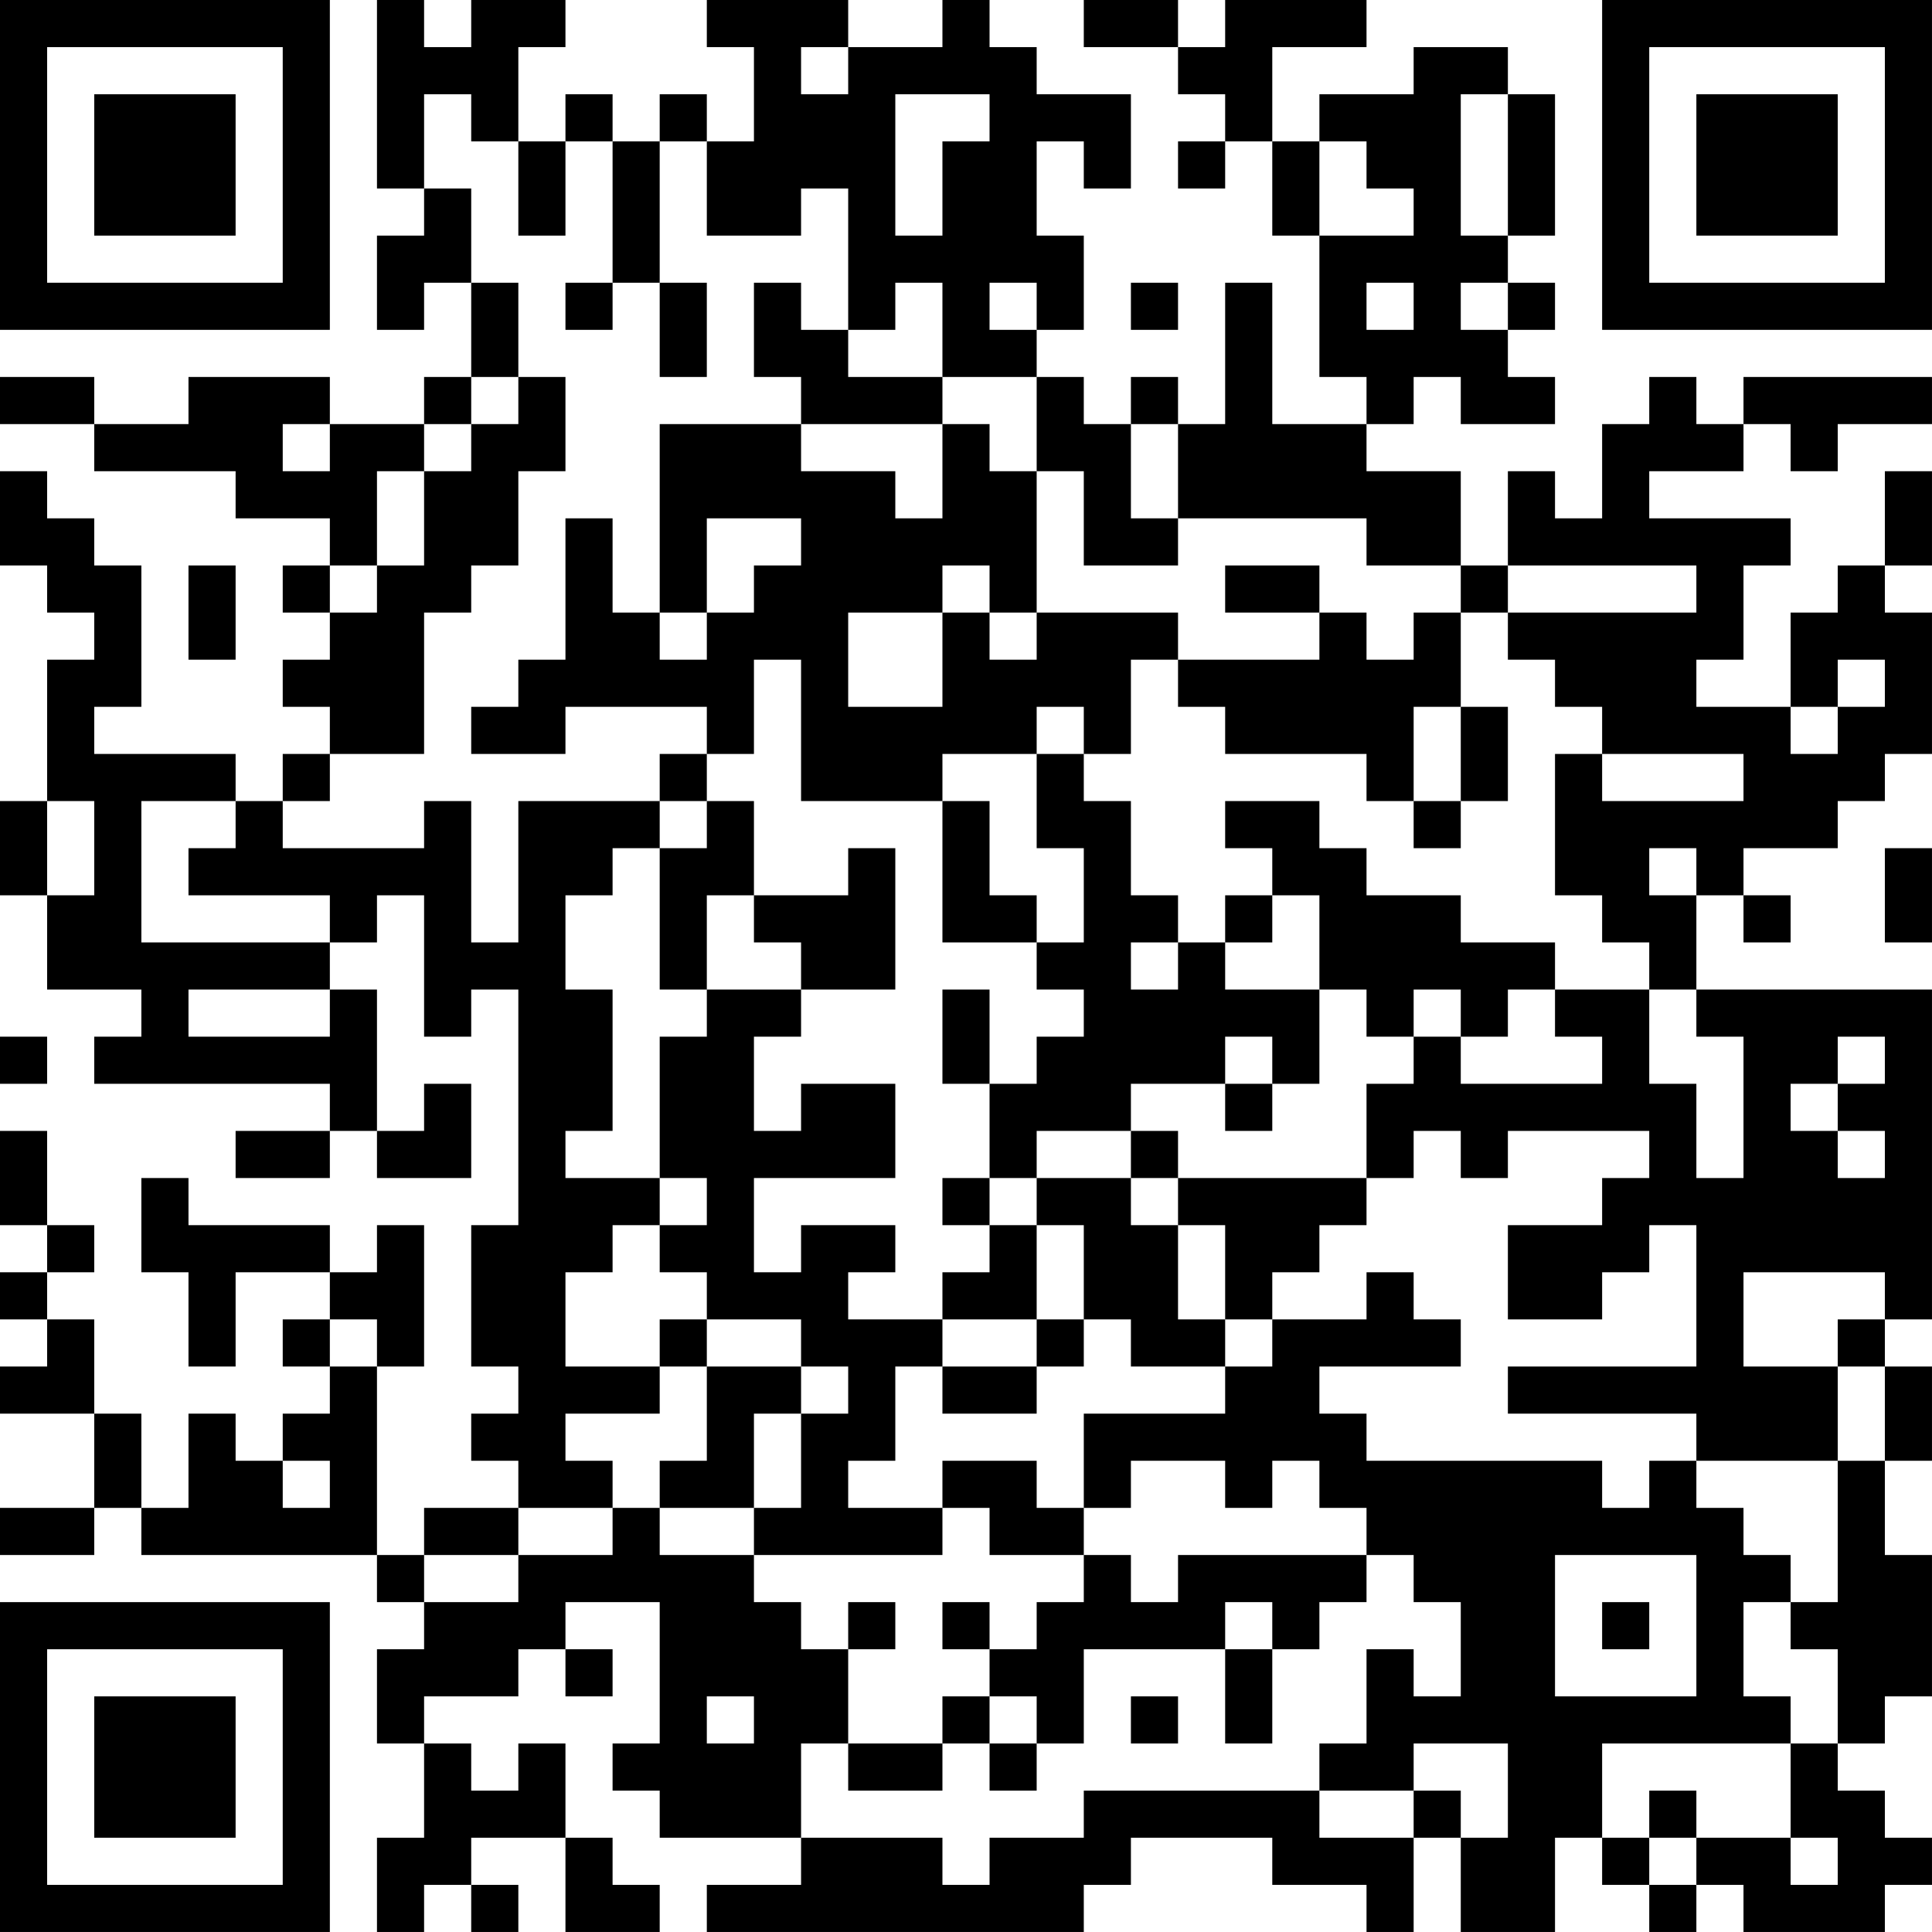 <?xml version="1.0" encoding="UTF-8"?>
<svg xmlns="http://www.w3.org/2000/svg" version="1.1" width="300" height="300" viewBox="0 0 300 300"><rect x="0" y="0" width="300" height="300" fill="#ffffff"/><g transform="scale(7.317)"><g transform="translate(0,0)"><path fill-rule="evenodd" d="M8 0L8 4L9 4L9 5L8 5L8 7L9 7L9 6L10 6L10 8L9 8L9 9L7 9L7 8L4 8L4 9L2 9L2 8L0 8L0 9L2 9L2 10L5 10L5 11L7 11L7 12L6 12L6 13L7 13L7 14L6 14L6 15L7 15L7 16L6 16L6 17L5 17L5 16L2 16L2 15L3 15L3 12L2 12L2 11L1 11L1 10L0 10L0 12L1 12L1 13L2 13L2 14L1 14L1 17L0 17L0 19L1 19L1 21L3 21L3 22L2 22L2 23L7 23L7 24L5 24L5 25L7 25L7 24L8 24L8 25L10 25L10 23L9 23L9 24L8 24L8 21L7 21L7 20L8 20L8 19L9 19L9 22L10 22L10 21L11 21L11 26L10 26L10 29L11 29L11 30L10 30L10 31L11 31L11 32L9 32L9 33L8 33L8 29L9 29L9 26L8 26L8 27L7 27L7 26L4 26L4 25L3 25L3 27L4 27L4 29L5 29L5 27L7 27L7 28L6 28L6 29L7 29L7 30L6 30L6 31L5 31L5 30L4 30L4 32L3 32L3 30L2 30L2 28L1 28L1 27L2 27L2 26L1 26L1 24L0 24L0 26L1 26L1 27L0 27L0 28L1 28L1 29L0 29L0 30L2 30L2 32L0 32L0 33L2 33L2 32L3 32L3 33L8 33L8 34L9 34L9 35L8 35L8 37L9 37L9 39L8 39L8 41L9 41L9 40L10 40L10 41L11 41L11 40L10 40L10 39L12 39L12 41L14 41L14 40L13 40L13 39L12 39L12 37L11 37L11 38L10 38L10 37L9 37L9 36L11 36L11 35L12 35L12 36L13 36L13 35L12 35L12 34L14 34L14 37L13 37L13 38L14 38L14 39L17 39L17 40L15 40L15 41L23 41L23 40L24 40L24 39L27 39L27 40L29 40L29 41L30 41L30 39L31 39L31 41L33 41L33 39L34 39L34 40L35 40L35 41L36 41L36 40L37 40L37 41L40 41L40 40L41 40L41 39L40 39L40 38L39 38L39 37L40 37L40 36L41 36L41 33L40 33L40 31L41 31L41 29L40 29L40 28L41 28L41 21L36 21L36 19L37 19L37 20L38 20L38 19L37 19L37 18L39 18L39 17L40 17L40 16L41 16L41 13L40 13L40 12L41 12L41 10L40 10L40 12L39 12L39 13L38 13L38 15L36 15L36 14L37 14L37 12L38 12L38 11L35 11L35 10L37 10L37 9L38 9L38 10L39 10L39 9L41 9L41 8L37 8L37 9L36 9L36 8L35 8L35 9L34 9L34 11L33 11L33 10L32 10L32 12L31 12L31 10L29 10L29 9L30 9L30 8L31 8L31 9L33 9L33 8L32 8L32 7L33 7L33 6L32 6L32 5L33 5L33 2L32 2L32 1L30 1L30 2L28 2L28 3L27 3L27 1L29 1L29 0L26 0L26 1L25 1L25 0L23 0L23 1L25 1L25 2L26 2L26 3L25 3L25 4L26 4L26 3L27 3L27 5L28 5L28 8L29 8L29 9L27 9L27 6L26 6L26 9L25 9L25 8L24 8L24 9L23 9L23 8L22 8L22 7L23 7L23 5L22 5L22 3L23 3L23 4L24 4L24 2L22 2L22 1L21 1L21 0L20 0L20 1L18 1L18 0L15 0L15 1L16 1L16 3L15 3L15 2L14 2L14 3L13 3L13 2L12 2L12 3L11 3L11 1L12 1L12 0L10 0L10 1L9 1L9 0ZM17 1L17 2L18 2L18 1ZM9 2L9 4L10 4L10 6L11 6L11 8L10 8L10 9L9 9L9 10L8 10L8 12L7 12L7 13L8 13L8 12L9 12L9 10L10 10L10 9L11 9L11 8L12 8L12 10L11 10L11 12L10 12L10 13L9 13L9 16L7 16L7 17L6 17L6 18L9 18L9 17L10 17L10 20L11 20L11 17L14 17L14 18L13 18L13 19L12 19L12 21L13 21L13 24L12 24L12 25L14 25L14 26L13 26L13 27L12 27L12 29L14 29L14 30L12 30L12 31L13 31L13 32L11 32L11 33L9 33L9 34L11 34L11 33L13 33L13 32L14 32L14 33L16 33L16 34L17 34L17 35L18 35L18 37L17 37L17 39L20 39L20 40L21 40L21 39L23 39L23 38L28 38L28 39L30 39L30 38L31 38L31 39L32 39L32 37L30 37L30 38L28 38L28 37L29 37L29 35L30 35L30 36L31 36L31 34L30 34L30 33L29 33L29 32L28 32L28 31L27 31L27 32L26 32L26 31L24 31L24 32L23 32L23 30L26 30L26 29L27 29L27 28L29 28L29 27L30 27L30 28L31 28L31 29L28 29L28 30L29 30L29 31L34 31L34 32L35 32L35 31L36 31L36 32L37 32L37 33L38 33L38 34L37 34L37 36L38 36L38 37L34 37L34 39L35 39L35 40L36 40L36 39L38 39L38 40L39 40L39 39L38 39L38 37L39 37L39 35L38 35L38 34L39 34L39 31L40 31L40 29L39 29L39 28L40 28L40 27L37 27L37 29L39 29L39 31L36 31L36 30L32 30L32 29L36 29L36 26L35 26L35 27L34 27L34 28L32 28L32 26L34 26L34 25L35 25L35 24L32 24L32 25L31 25L31 24L30 24L30 25L29 25L29 23L30 23L30 22L31 22L31 23L34 23L34 22L33 22L33 21L35 21L35 23L36 23L36 25L37 25L37 22L36 22L36 21L35 21L35 20L34 20L34 19L33 19L33 16L34 16L34 17L37 17L37 16L34 16L34 15L33 15L33 14L32 14L32 13L36 13L36 12L32 12L32 13L31 13L31 12L29 12L29 11L25 11L25 9L24 9L24 11L25 11L25 12L23 12L23 10L22 10L22 8L20 8L20 6L19 6L19 7L18 7L18 4L17 4L17 5L15 5L15 3L14 3L14 6L13 6L13 3L12 3L12 5L11 5L11 3L10 3L10 2ZM19 2L19 5L20 5L20 3L21 3L21 2ZM31 2L31 5L32 5L32 2ZM28 3L28 5L30 5L30 4L29 4L29 3ZM12 6L12 7L13 7L13 6ZM14 6L14 8L15 8L15 6ZM16 6L16 8L17 8L17 9L14 9L14 13L13 13L13 11L12 11L12 14L11 14L11 15L10 15L10 16L12 16L12 15L15 15L15 16L14 16L14 17L15 17L15 18L14 18L14 21L15 21L15 22L14 22L14 25L15 25L15 26L14 26L14 27L15 27L15 28L14 28L14 29L15 29L15 31L14 31L14 32L16 32L16 33L20 33L20 32L21 32L21 33L23 33L23 34L22 34L22 35L21 35L21 34L20 34L20 35L21 35L21 36L20 36L20 37L18 37L18 38L20 38L20 37L21 37L21 38L22 38L22 37L23 37L23 35L26 35L26 37L27 37L27 35L28 35L28 34L29 34L29 33L25 33L25 34L24 34L24 33L23 33L23 32L22 32L22 31L20 31L20 32L18 32L18 31L19 31L19 29L20 29L20 30L22 30L22 29L23 29L23 28L24 28L24 29L26 29L26 28L27 28L27 27L28 27L28 26L29 26L29 25L25 25L25 24L24 24L24 23L26 23L26 24L27 24L27 23L28 23L28 21L29 21L29 22L30 22L30 21L31 21L31 22L32 22L32 21L33 21L33 20L31 20L31 19L29 19L29 18L28 18L28 17L26 17L26 18L27 18L27 19L26 19L26 20L25 20L25 19L24 19L24 17L23 17L23 16L24 16L24 14L25 14L25 15L26 15L26 16L29 16L29 17L30 17L30 18L31 18L31 17L32 17L32 15L31 15L31 13L30 13L30 14L29 14L29 13L28 13L28 12L26 12L26 13L28 13L28 14L25 14L25 13L22 13L22 10L21 10L21 9L20 9L20 8L18 8L18 7L17 7L17 6ZM21 6L21 7L22 7L22 6ZM24 6L24 7L25 7L25 6ZM29 6L29 7L30 7L30 6ZM31 6L31 7L32 7L32 6ZM6 9L6 10L7 10L7 9ZM17 9L17 10L19 10L19 11L20 11L20 9ZM15 11L15 13L14 13L14 14L15 14L15 13L16 13L16 12L17 12L17 11ZM4 12L4 14L5 14L5 12ZM20 12L20 13L18 13L18 15L20 15L20 13L21 13L21 14L22 14L22 13L21 13L21 12ZM16 14L16 16L15 16L15 17L16 17L16 19L15 19L15 21L17 21L17 22L16 22L16 24L17 24L17 23L19 23L19 25L16 25L16 27L17 27L17 26L19 26L19 27L18 27L18 28L20 28L20 29L22 29L22 28L23 28L23 26L22 26L22 25L24 25L24 26L25 26L25 28L26 28L26 26L25 26L25 25L24 25L24 24L22 24L22 25L21 25L21 23L22 23L22 22L23 22L23 21L22 21L22 20L23 20L23 18L22 18L22 16L23 16L23 15L22 15L22 16L20 16L20 17L17 17L17 14ZM39 14L39 15L38 15L38 16L39 16L39 15L40 15L40 14ZM30 15L30 17L31 17L31 15ZM1 17L1 19L2 19L2 17ZM3 17L3 20L7 20L7 19L4 19L4 18L5 18L5 17ZM20 17L20 20L22 20L22 19L21 19L21 17ZM18 18L18 19L16 19L16 20L17 20L17 21L19 21L19 18ZM35 18L35 19L36 19L36 18ZM40 18L40 20L41 20L41 18ZM27 19L27 20L26 20L26 21L28 21L28 19ZM24 20L24 21L25 21L25 20ZM4 21L4 22L7 22L7 21ZM20 21L20 23L21 23L21 21ZM0 22L0 23L1 23L1 22ZM26 22L26 23L27 23L27 22ZM39 22L39 23L38 23L38 24L39 24L39 25L40 25L40 24L39 24L39 23L40 23L40 22ZM20 25L20 26L21 26L21 27L20 27L20 28L22 28L22 26L21 26L21 25ZM7 28L7 29L8 29L8 28ZM15 28L15 29L17 29L17 30L16 30L16 32L17 32L17 30L18 30L18 29L17 29L17 28ZM6 31L6 32L7 32L7 31ZM33 33L33 36L36 36L36 33ZM18 34L18 35L19 35L19 34ZM26 34L26 35L27 35L27 34ZM34 34L34 35L35 35L35 34ZM15 36L15 37L16 37L16 36ZM21 36L21 37L22 37L22 36ZM24 36L24 37L25 37L25 36ZM35 38L35 39L36 39L36 38ZM0 0L0 7L7 7L7 0ZM1 1L1 6L6 6L6 1ZM2 2L2 5L5 5L5 2ZM34 0L34 7L41 7L41 0ZM35 1L35 6L40 6L40 1ZM36 2L36 5L39 5L39 2ZM0 34L0 41L7 41L7 34ZM1 35L1 40L6 40L6 35ZM2 36L2 39L5 39L5 36Z" fill="#000000"/></g></g></svg>
